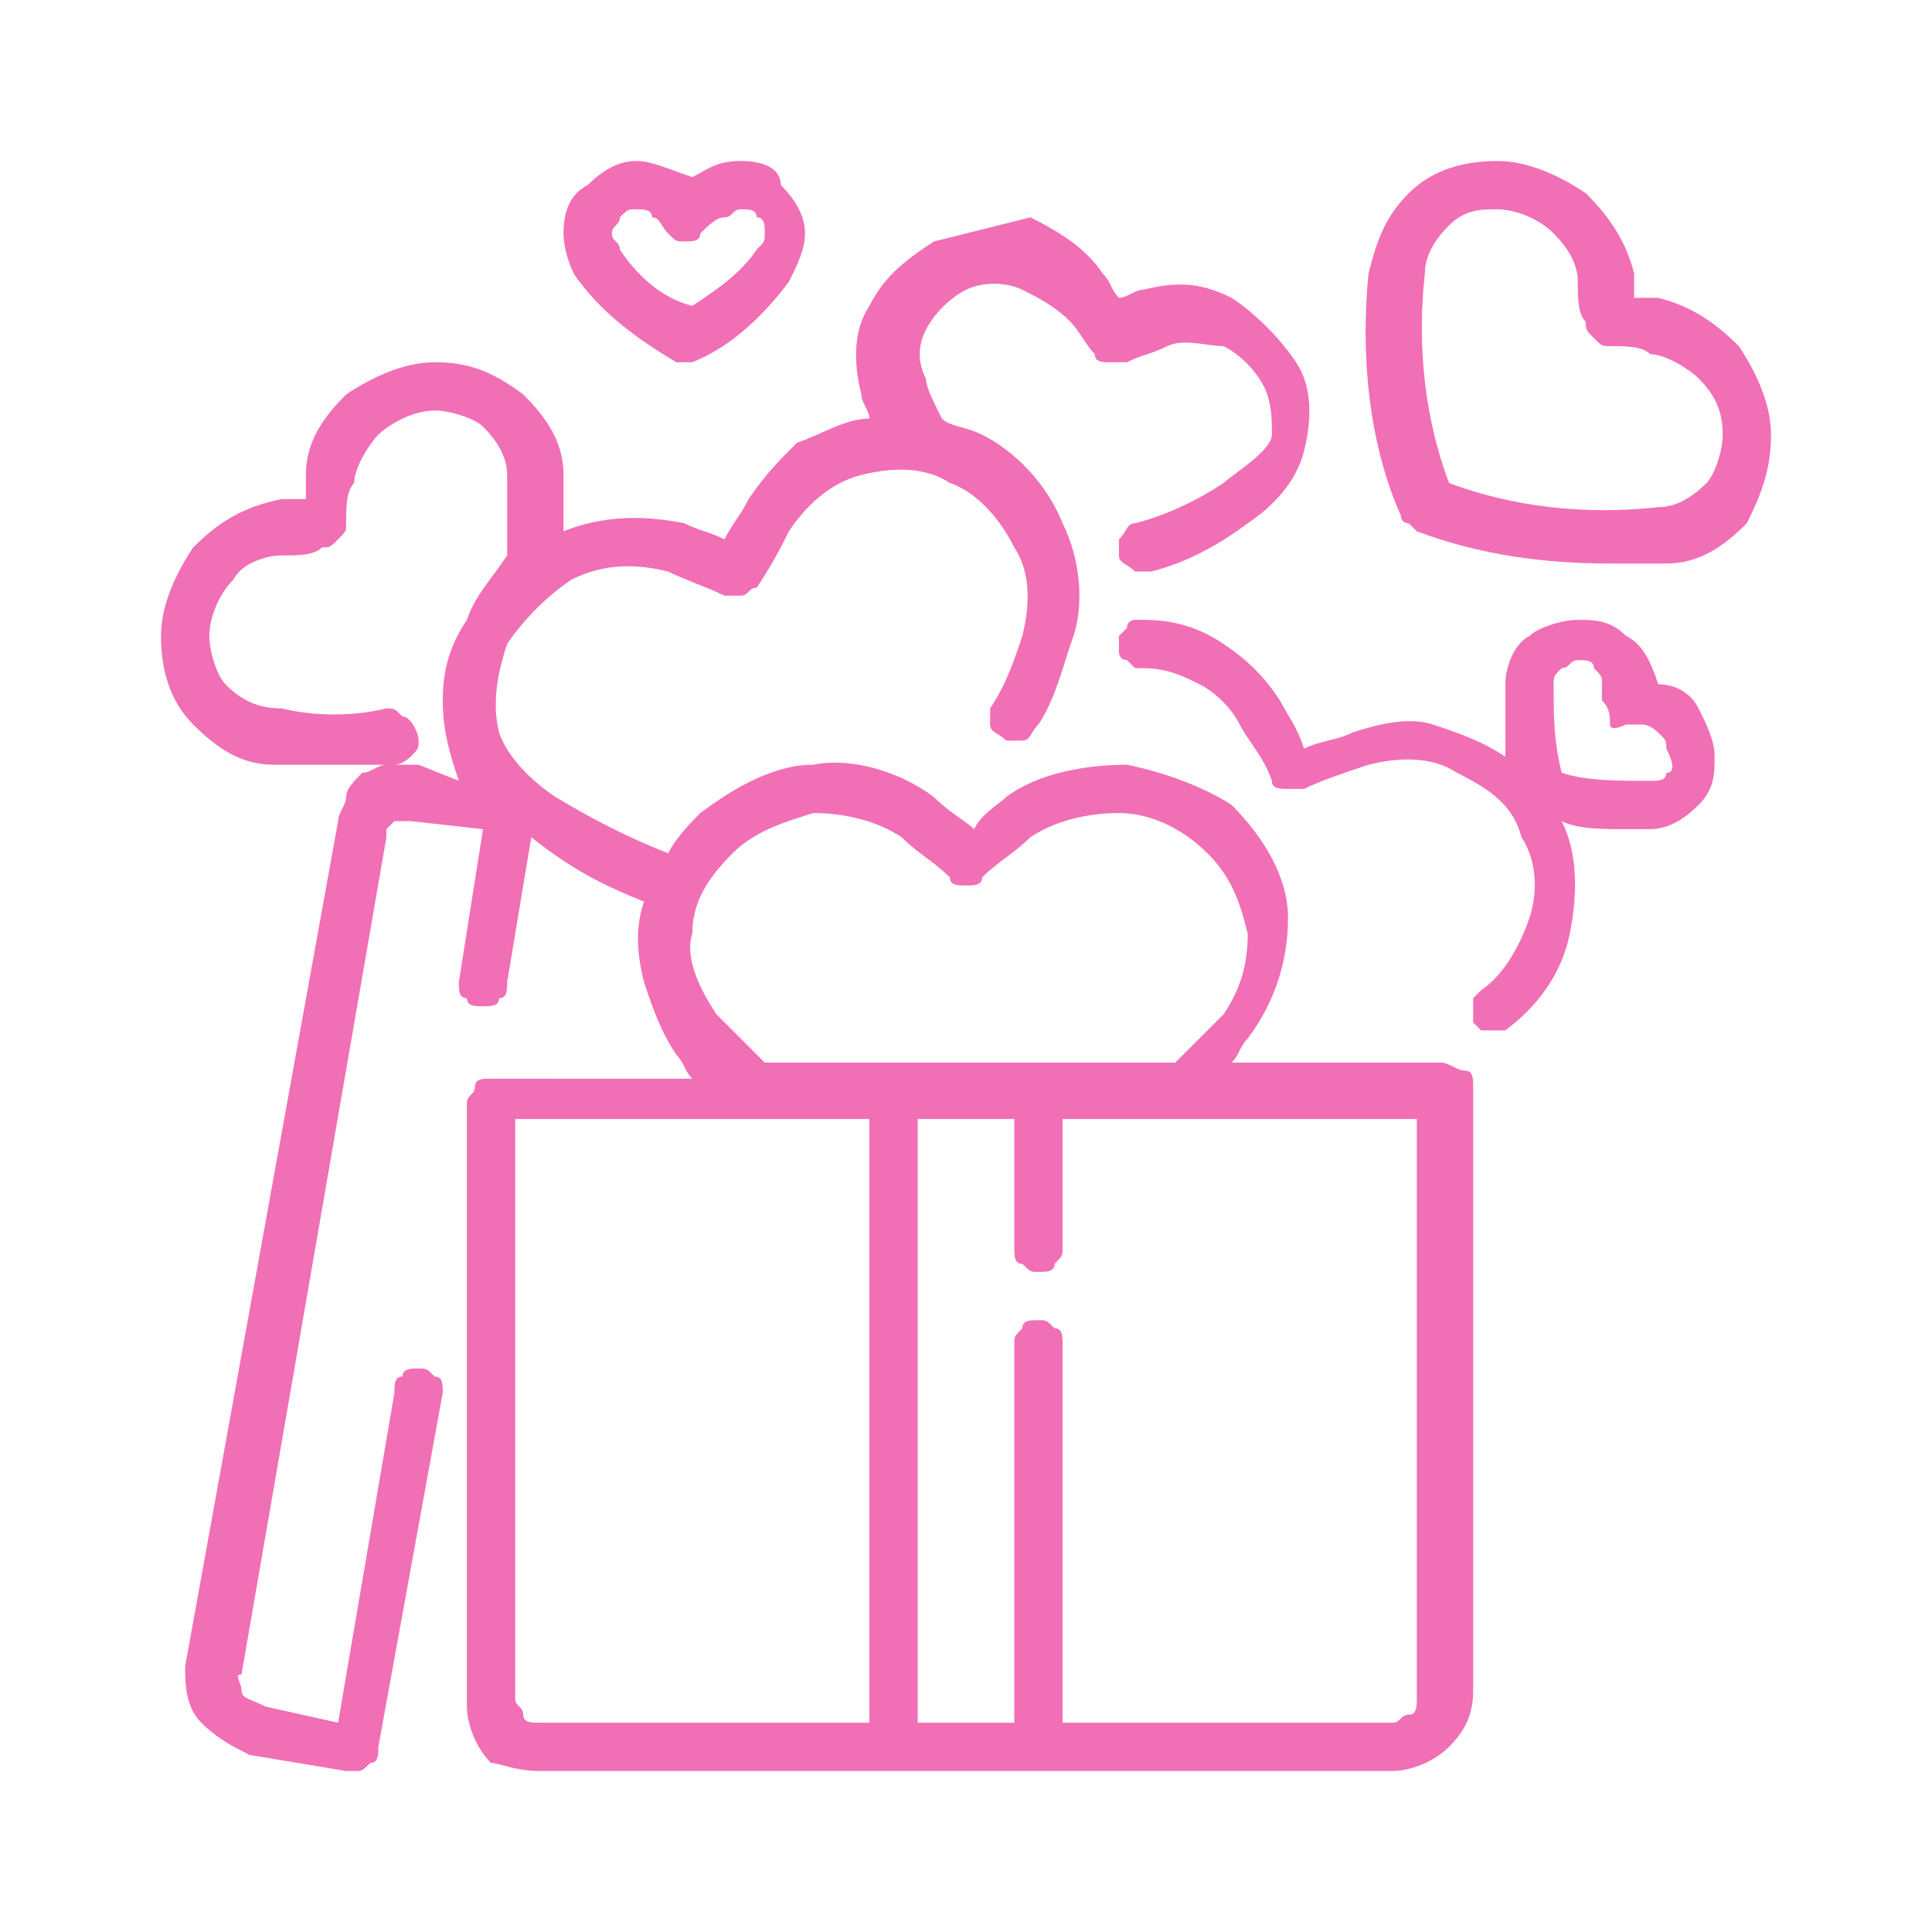 <?xml version="1.0" encoding="utf-8"?>
<!-- Generator: Adobe Illustrator 27.6.1, SVG Export Plug-In . SVG Version: 6.00 Build 0)  -->
<svg version="1.1" id="Шар_1" xmlns="http://www.w3.org/2000/svg" xmlns:xlink="http://www.w3.org/1999/xlink" x="0px" y="0px"
	 viewBox="0 0 24 24" style="enable-background:new 0 0 24 24;" xml:space="preserve">
<style type="text/css">
	.st0{fill:#F16FB5;}
</style>
<path class="st0" d="M17.9,13.2h-2.6c0.1-0.1,0.1-0.2,0.2-0.3c0.3-0.4,0.5-0.9,0.5-1.5c0-0.5-0.3-1-0.7-1.4C15,9.8,14.5,9.6,14,9.5
	c-0.5,0-1.1,0.1-1.5,0.4c-0.1,0.1-0.3,0.2-0.4,0.4c-0.1-0.1-0.3-0.2-0.5-0.4c-0.4-0.3-1-0.5-1.5-0.4c-0.5,0-1,0.3-1.4,0.6
	c-0.1,0.1-0.3,0.3-0.4,0.5c-0.5-0.2-0.9-0.4-1.4-0.7C6.6,9.7,6.3,9.4,6.2,9.1C6.1,8.7,6.2,8.3,6.3,8c0.2-0.3,0.5-0.6,0.8-0.8
	C7.5,7,7.9,7,8.3,7.1C8.5,7.2,8.8,7.3,9,7.4c0.1,0,0.2,0,0.2,0c0.1,0,0.1-0.1,0.2-0.1C9.6,7,9.7,6.8,9.8,6.6
	c0.2-0.3,0.5-0.6,0.9-0.7c0.4-0.1,0.8-0.1,1.1,0.1c0.3,0.1,0.6,0.4,0.8,0.8c0.2,0.3,0.2,0.7,0.1,1.1c-0.1,0.3-0.2,0.6-0.4,0.9
	c0,0.1,0,0.2,0,0.2c0,0.1,0.1,0.1,0.2,0.2c0.1,0,0.2,0,0.2,0c0.1,0,0.1-0.1,0.2-0.2c0.2-0.3,0.3-0.7,0.4-1c0.2-0.5,0.1-1.1-0.1-1.5
	C13,6,12.6,5.6,12.2,5.4c-0.2-0.1-0.4-0.1-0.5-0.2c-0.1-0.2-0.2-0.4-0.2-0.5c-0.1-0.2-0.1-0.4,0-0.6c0.1-0.2,0.3-0.4,0.5-0.5
	c0.2-0.1,0.5-0.1,0.7,0c0.2,0.1,0.4,0.2,0.6,0.4c0.1,0.1,0.2,0.3,0.3,0.4c0,0.1,0.1,0.1,0.2,0.1c0.1,0,0.2,0,0.2,0
	c0.2-0.1,0.3-0.1,0.5-0.2c0.2-0.1,0.5,0,0.7,0c0.2,0.1,0.4,0.3,0.5,0.5c0.1,0.2,0.1,0.4,0.1,0.6S15.3,5.9,15.2,6
	c-0.3,0.2-0.7,0.4-1.1,0.5c-0.1,0-0.1,0.1-0.2,0.2c0,0.1,0,0.2,0,0.2c0,0.1,0.1,0.1,0.2,0.2c0.1,0,0.2,0,0.2,0
	c0.4-0.1,0.8-0.3,1.2-0.6c0.3-0.2,0.6-0.5,0.7-0.9c0.1-0.4,0.1-0.8-0.1-1.1c-0.2-0.3-0.5-0.6-0.8-0.8c-0.4-0.2-0.7-0.2-1.1-0.1
	c-0.1,0-0.2,0.1-0.3,0.1c-0.1-0.1-0.1-0.2-0.2-0.3c-0.2-0.3-0.5-0.5-0.9-0.7C12.4,2.8,12,2.9,11.6,3c-0.3,0.2-0.6,0.4-0.8,0.8
	c-0.2,0.3-0.2,0.7-0.1,1.1c0,0.1,0.1,0.2,0.1,0.3c-0.3,0-0.6,0.2-0.9,0.3C9.7,5.7,9.5,5.9,9.3,6.2C9.2,6.4,9.1,6.5,9,6.7
	C8.8,6.6,8.7,6.6,8.5,6.5C8,6.4,7.5,6.4,7,6.6c0-0.2,0-0.5,0-0.7c0-0.4-0.2-0.7-0.5-1C6.1,4.6,5.8,4.5,5.4,4.5
	C5,4.5,4.6,4.7,4.3,4.9C4,5.2,3.8,5.5,3.8,5.9c0,0.1,0,0.2,0,0.3c-0.1,0-0.2,0-0.3,0C3,6.3,2.7,6.5,2.4,6.8C2.2,7.1,2,7.5,2,7.9
	c0,0.4,0.1,0.8,0.4,1.1c0.3,0.3,0.6,0.5,1,0.5c0.2,0,0.5,0,0.7,0c0.3,0,0.5,0,0.8,0c0.1,0,0.2-0.1,0.2-0.1c0.1-0.1,0.1-0.1,0.1-0.2
	S5.1,8.9,5,8.9C4.9,8.8,4.9,8.8,4.8,8.8c-0.4,0.1-0.9,0.1-1.3,0C3.2,8.8,3,8.7,2.8,8.5C2.7,8.4,2.6,8.1,2.6,7.9
	c0-0.2,0.1-0.5,0.3-0.7C3,7,3.3,6.9,3.5,6.9c0.2,0,0.4,0,0.5-0.1c0.1,0,0.1,0,0.2-0.1c0.1-0.1,0.1-0.1,0.1-0.2c0-0.2,0-0.4,0.1-0.5
	c0-0.2,0.2-0.5,0.3-0.6s0.4-0.3,0.7-0.3c0.2,0,0.5,0.1,0.6,0.2c0.2,0.2,0.3,0.4,0.3,0.6c0,0.3,0,0.7,0,1C6.1,7.2,5.9,7.4,5.8,7.7
	C5.6,8,5.5,8.3,5.5,8.7s0.1,0.7,0.2,1L5.2,9.5c-0.1,0-0.2,0-0.4,0c-0.1,0-0.2,0.1-0.3,0.1C4.4,9.7,4.3,9.8,4.3,9.9s-0.1,0.2-0.1,0.3
	L2.3,20.7c0,0.2,0,0.5,0.2,0.7s0.4,0.3,0.6,0.4L4.3,22c0,0,0,0,0.1,0c0.1,0,0.1,0,0.2-0.1c0.1,0,0.1-0.1,0.1-0.2l0.8-4.4
	c0-0.1,0-0.2-0.1-0.2C5.3,17,5.3,17,5.2,17c-0.1,0-0.2,0-0.2,0.1c-0.1,0-0.1,0.1-0.1,0.2l-0.7,4.1l-0.9-0.2C3.1,21.1,3,21.1,3,21
	c0-0.1-0.1-0.2,0-0.2l1.8-10.4c0,0,0-0.1,0-0.1c0,0,0.1-0.1,0.1-0.1c0,0,0.1,0,0.1,0c0,0,0.1,0,0.1,0L6,10.3l-0.3,1.9
	c0,0.1,0,0.2,0.1,0.2c0,0.1,0.1,0.1,0.2,0.1c0.1,0,0.2,0,0.2-0.1c0.1,0,0.1-0.1,0.1-0.2l0.3-1.8C7.1,10.8,7.5,11,8,11.2
	c-0.1,0.3-0.1,0.6,0,1c0.1,0.3,0.2,0.6,0.4,0.9c0.1,0.1,0.1,0.2,0.2,0.3H6.1c-0.1,0-0.2,0-0.2,0.1s-0.1,0.1-0.1,0.2v7.5
	c0,0.2,0.1,0.5,0.3,0.7C6.2,21.9,6.4,22,6.7,22h10.6c0.2,0,0.5-0.1,0.7-0.3c0.2-0.2,0.3-0.4,0.3-0.7v-7.5c0-0.1,0-0.2-0.1-0.2
	S18,13.2,17.9,13.2z M8.6,11.6c0-0.4,0.2-0.7,0.5-1c0.3-0.3,0.7-0.4,1-0.5c0.4,0,0.8,0.1,1.1,0.3c0.2,0.2,0.4,0.3,0.6,0.5
	C11.8,11,11.9,11,12,11c0.1,0,0.2,0,0.2-0.1c0.2-0.2,0.4-0.3,0.6-0.5c0.3-0.2,0.7-0.3,1.1-0.3c0.4,0,0.8,0.2,1.1,0.5
	c0.3,0.3,0.4,0.6,0.5,1c0,0.4-0.1,0.7-0.3,1c-0.2,0.2-0.4,0.4-0.6,0.6H9.5c-0.2-0.2-0.4-0.4-0.6-0.6C8.7,12.3,8.5,11.9,8.6,11.6z
	 M10.8,21.4H6.7c-0.1,0-0.2,0-0.2-0.1s-0.1-0.1-0.1-0.2v-7.2h4.4V21.4z M17.6,21.1c0,0.1,0,0.2-0.1,0.2s-0.1,0.1-0.2,0.1h-4.1v-4.7
	c0-0.1,0-0.2-0.1-0.2c-0.1-0.1-0.1-0.1-0.2-0.1c-0.1,0-0.2,0-0.2,0.1c-0.1,0.1-0.1,0.1-0.1,0.2v4.7h-1.2v-7.5h1.2v1.6
	c0,0.1,0,0.2,0.1,0.2c0.1,0.1,0.1,0.1,0.2,0.1c0.1,0,0.2,0,0.2-0.1c0.1-0.1,0.1-0.1,0.1-0.2v-1.6h4.4V21.1z"/>
<path class="st0" d="M20.6,8.5L20.6,8.5L20.6,8.5c-0.1-0.3-0.2-0.5-0.4-0.6c-0.2-0.2-0.4-0.2-0.6-0.2c-0.2,0-0.5,0.1-0.6,0.2
	c-0.2,0.1-0.3,0.4-0.3,0.6c0,0.3,0,0.6,0,0.9c-0.3-0.2-0.6-0.3-0.9-0.4s-0.7,0-1,0.1c-0.2,0.1-0.4,0.1-0.6,0.2
	C16.1,9,16,8.9,15.9,8.7c-0.2-0.3-0.4-0.5-0.7-0.7c-0.3-0.2-0.6-0.3-1-0.3c0,0-0.1,0-0.1,0c0,0-0.1,0-0.1,0.1c0,0-0.1,0.1-0.1,0.1
	c0,0,0,0.1,0,0.1c0,0,0,0.1,0,0.1c0,0,0,0.1,0.1,0.1c0,0,0.1,0.1,0.1,0.1c0,0,0.1,0,0.1,0c0.3,0,0.5,0.1,0.7,0.2
	c0.2,0.1,0.4,0.3,0.5,0.5c0.1,0.2,0.3,0.4,0.4,0.7c0,0.1,0.1,0.1,0.2,0.1c0.1,0,0.2,0,0.2,0c0.2-0.1,0.5-0.2,0.8-0.3
	c0.4-0.1,0.8-0.1,1.1,0.1c0.4,0.2,0.7,0.4,0.8,0.8c0.2,0.3,0.2,0.7,0.1,1c-0.1,0.3-0.3,0.7-0.6,0.9c0,0-0.1,0.1-0.1,0.1
	c0,0,0,0.1,0,0.1c0,0,0,0.1,0,0.1c0,0,0,0.1,0,0.1c0,0,0.1,0.1,0.1,0.1c0,0,0.1,0,0.1,0c0,0,0.1,0,0.1,0c0,0,0.1,0,0.1,0
	c0.4-0.3,0.7-0.7,0.8-1.2c0.1-0.5,0.1-1-0.1-1.4c0.2,0.1,0.5,0.1,0.8,0.1c0.1,0,0.2,0,0.3,0c0.2,0,0.4-0.1,0.6-0.3s0.2-0.4,0.2-0.6
	c0-0.2-0.1-0.4-0.2-0.6C21,8.6,20.8,8.5,20.6,8.5z M20.7,9.6c0,0.1-0.1,0.1-0.2,0.1c-0.4,0-0.8,0-1.1-0.1c-0.1-0.4-0.1-0.7-0.1-1.1
	c0-0.1,0-0.1,0.1-0.2c0.1,0,0.1-0.1,0.2-0.1c0.1,0,0.2,0,0.2,0.1c0.1,0.1,0.1,0.1,0.1,0.2c0,0.1,0,0.2,0,0.2C20,8.8,20,8.9,20,9
	S20.2,9,20.2,9c0.1,0,0.2,0,0.2,0c0.1,0,0.2,0.1,0.2,0.1c0.1,0.1,0.1,0.1,0.1,0.2C20.8,9.5,20.8,9.6,20.7,9.6z"/>
<path class="st0" d="M21.6,4.3c-0.3-0.3-0.6-0.5-1-0.6c-0.1,0-0.2,0-0.3,0c0-0.1,0-0.2,0-0.3c-0.1-0.4-0.3-0.7-0.6-1
	C19.4,2.2,19,2,18.6,2c-0.4,0-0.8,0.1-1.1,0.4S17.1,3,17,3.4c-0.1,1,0,2.1,0.4,3c0,0,0,0.1,0.1,0.1c0,0,0.1,0.1,0.1,0.1
	C18.4,6.9,19.2,7,20,7c0.2,0,0.4,0,0.7,0c0.4,0,0.7-0.2,1-0.5C21.9,6.1,22,5.8,22,5.4C22,5,21.8,4.6,21.6,4.3z M21.2,6
	c-0.2,0.2-0.4,0.3-0.6,0.3c-0.9,0.1-1.8,0-2.6-0.3c-0.3-0.8-0.4-1.7-0.3-2.6c0-0.2,0.1-0.4,0.3-0.6c0.2-0.2,0.4-0.2,0.6-0.2
	c0.2,0,0.5,0.1,0.7,0.3c0.2,0.2,0.3,0.4,0.3,0.6c0,0.2,0,0.4,0.1,0.5c0,0.1,0,0.1,0.1,0.2s0.1,0.1,0.2,0.1c0.2,0,0.4,0,0.5,0.1
	c0.2,0,0.5,0.2,0.6,0.3c0.2,0.2,0.3,0.4,0.3,0.7C21.4,5.6,21.3,5.9,21.2,6z"/>
<path class="st0" d="M8.4,4.5c0,0,0.1,0,0.1,0c0.1,0,0.1,0,0.1,0c0.5-0.2,0.9-0.6,1.2-1c0.1-0.2,0.2-0.4,0.2-0.6
	c0-0.2-0.1-0.4-0.3-0.6C9.7,2.1,9.5,2,9.2,2S8.8,2.1,8.6,2.2l0,0l0,0C8.3,2.1,8.1,2,7.9,2C7.7,2,7.5,2.1,7.3,2.3
	C7.1,2.4,7,2.6,7,2.9c0,0.2,0.1,0.5,0.2,0.6C7.5,3.9,7.9,4.2,8.4,4.5z M7.7,2.7c0.1-0.1,0.1-0.1,0.2-0.1c0.1,0,0.2,0,0.2,0.1
	c0.1,0,0.1,0.1,0.2,0.2c0.1,0.1,0.1,0.1,0.2,0.1s0.2,0,0.2-0.1C8.8,2.8,8.9,2.7,9,2.7c0.1,0,0.1-0.1,0.2-0.1s0.2,0,0.2,0.1
	c0.1,0,0.1,0.1,0.1,0.2s0,0.1-0.1,0.2C9.2,3.4,8.9,3.6,8.6,3.8C8.2,3.7,7.9,3.4,7.7,3.1c0-0.1-0.1-0.1-0.1-0.2
	C7.6,2.8,7.7,2.8,7.7,2.7z"/>
</svg>

